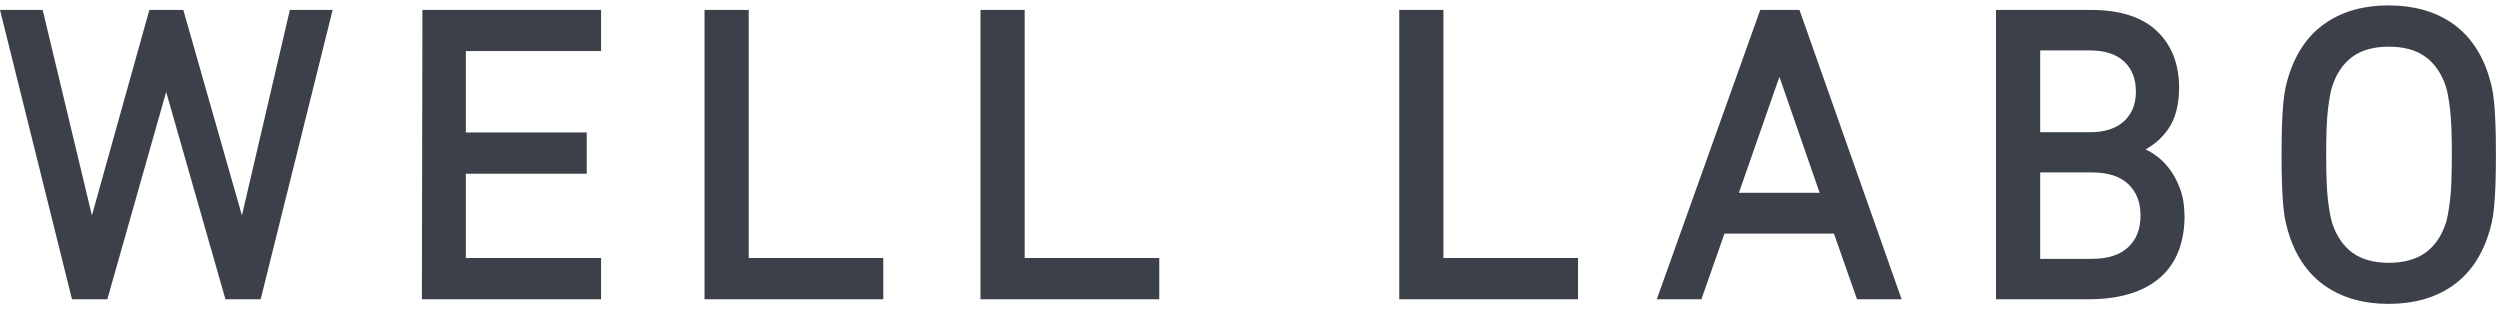 <svg width="232" height="29" viewBox="0 0 232 29" fill="none" xmlns="http://www.w3.org/2000/svg">
<path d="M24.19 27.77H20.92L15.42 8.53L9.96 27.77H6.68L0 0.92H3.96L8.53 19.99L13.86 0.92H17.01L22.45 19.99L26.9 0.92H30.87L24.19 27.77ZM55.78 4.75V0.92H39.2L39.15 27.77H55.78V23.94H43.23V16.12H54.45V12.29H43.23V4.74H55.78V4.75ZM69.48 23.94V0.92H65.38V27.77H81.97V23.94H69.47H69.48ZM95.09 23.94V0.92H90.99V27.77H107.58V23.94H95.08H95.09ZM133.95 23.94V0.92H129.85V27.77H146.44V23.94H133.94H133.95ZM176.47 27.77H172.33L170.19 21.68H160.03L157.89 27.77H153.75L163.35 0.92H166.99L176.47 27.77ZM165.13 7.13L161.37 17.89H168.86L165.13 7.13ZM202.73 19.98C202.73 22.53 201.95 24.49 200.4 25.81C198.87 27.11 196.66 27.77 193.84 27.77H185.23V0.92H194.01C196.73 0.92 198.8 1.58 200.16 2.88C201.53 4.18 202.22 5.95 202.22 8.14C202.22 9.74 201.87 11.05 201.18 12.02C200.62 12.81 199.93 13.42 199.11 13.86C199.38 13.99 199.66 14.15 199.94 14.34C200.44 14.68 200.9 15.12 201.3 15.64C201.7 16.16 202.04 16.79 202.31 17.52C202.58 18.25 202.72 19.08 202.72 19.98H202.73ZM198.21 8.49C198.21 7.31 197.85 6.4 197.12 5.71C196.39 5.02 195.32 4.68 193.95 4.68H189.33V12.27H193.95C195.32 12.27 196.39 11.92 197.12 11.24C197.86 10.55 198.21 9.65 198.21 8.5V8.49ZM189.33 24.02H194.15C195.62 24.02 196.75 23.65 197.51 22.93C198.27 22.2 198.64 21.25 198.64 20.01C198.64 18.77 198.27 17.82 197.51 17.09C196.76 16.37 195.63 16 194.15 16H189.33V24.01V24.02ZM231.62 14.35C231.62 15.43 231.61 16.37 231.58 17.14C231.55 17.91 231.51 18.58 231.46 19.14C231.41 19.7 231.33 20.2 231.24 20.62C231.15 21.05 231.03 21.46 230.9 21.85C230.21 23.94 229.06 25.54 227.48 26.6C225.91 27.66 223.95 28.2 221.66 28.2C219.37 28.2 217.45 27.66 215.87 26.6C214.29 25.54 213.14 23.94 212.45 21.85C212.32 21.46 212.21 21.05 212.11 20.62C212.02 20.2 211.94 19.7 211.89 19.14C211.84 18.58 211.8 17.93 211.77 17.14C211.74 16.37 211.73 15.43 211.73 14.35C211.73 13.27 211.74 12.33 211.77 11.56C211.8 10.77 211.84 10.11 211.89 9.56C211.94 9 212.02 8.5 212.11 8.08C212.2 7.66 212.32 7.24 212.45 6.85C213.14 4.76 214.29 3.16 215.87 2.1C217.44 1.04 219.39 0.5 221.66 0.5C223.93 0.5 225.91 1.04 227.48 2.1C229.06 3.16 230.21 4.76 230.9 6.85C231.03 7.24 231.14 7.65 231.24 8.08C231.33 8.5 231.41 9 231.46 9.56C231.51 10.12 231.55 10.79 231.58 11.56C231.61 12.33 231.62 13.27 231.62 14.35ZM227.49 11.89C227.46 11.21 227.42 10.61 227.36 10.1C227.3 9.59 227.23 9.17 227.17 8.83C227.11 8.5 227.04 8.22 226.97 8.01C226.58 6.82 225.94 5.9 225.08 5.27C224.21 4.64 223.07 4.33 221.68 4.33C220.29 4.33 219.15 4.65 218.3 5.27C217.45 5.9 216.82 6.82 216.43 8.01C216.36 8.23 216.29 8.51 216.23 8.84C216.17 9.18 216.1 9.61 216.04 10.11C215.98 10.62 215.93 11.22 215.91 11.9C215.88 12.59 215.87 13.41 215.87 14.36C215.87 15.31 215.88 16.13 215.91 16.82C215.93 17.49 215.98 18.1 216.04 18.61C216.1 19.12 216.17 19.54 216.23 19.88C216.29 20.21 216.36 20.48 216.43 20.71C216.82 21.9 217.45 22.82 218.3 23.45C219.15 24.07 220.29 24.39 221.68 24.39C223.07 24.39 224.22 24.07 225.08 23.45C225.95 22.83 226.58 21.9 226.97 20.71C227.04 20.5 227.11 20.22 227.17 19.88C227.23 19.54 227.3 19.11 227.36 18.61C227.42 18.11 227.47 17.51 227.49 16.82C227.51 16.13 227.53 15.31 227.53 14.36C227.53 13.41 227.52 12.59 227.49 11.9V11.89Z" fill="#3C4048"/>
</svg>

